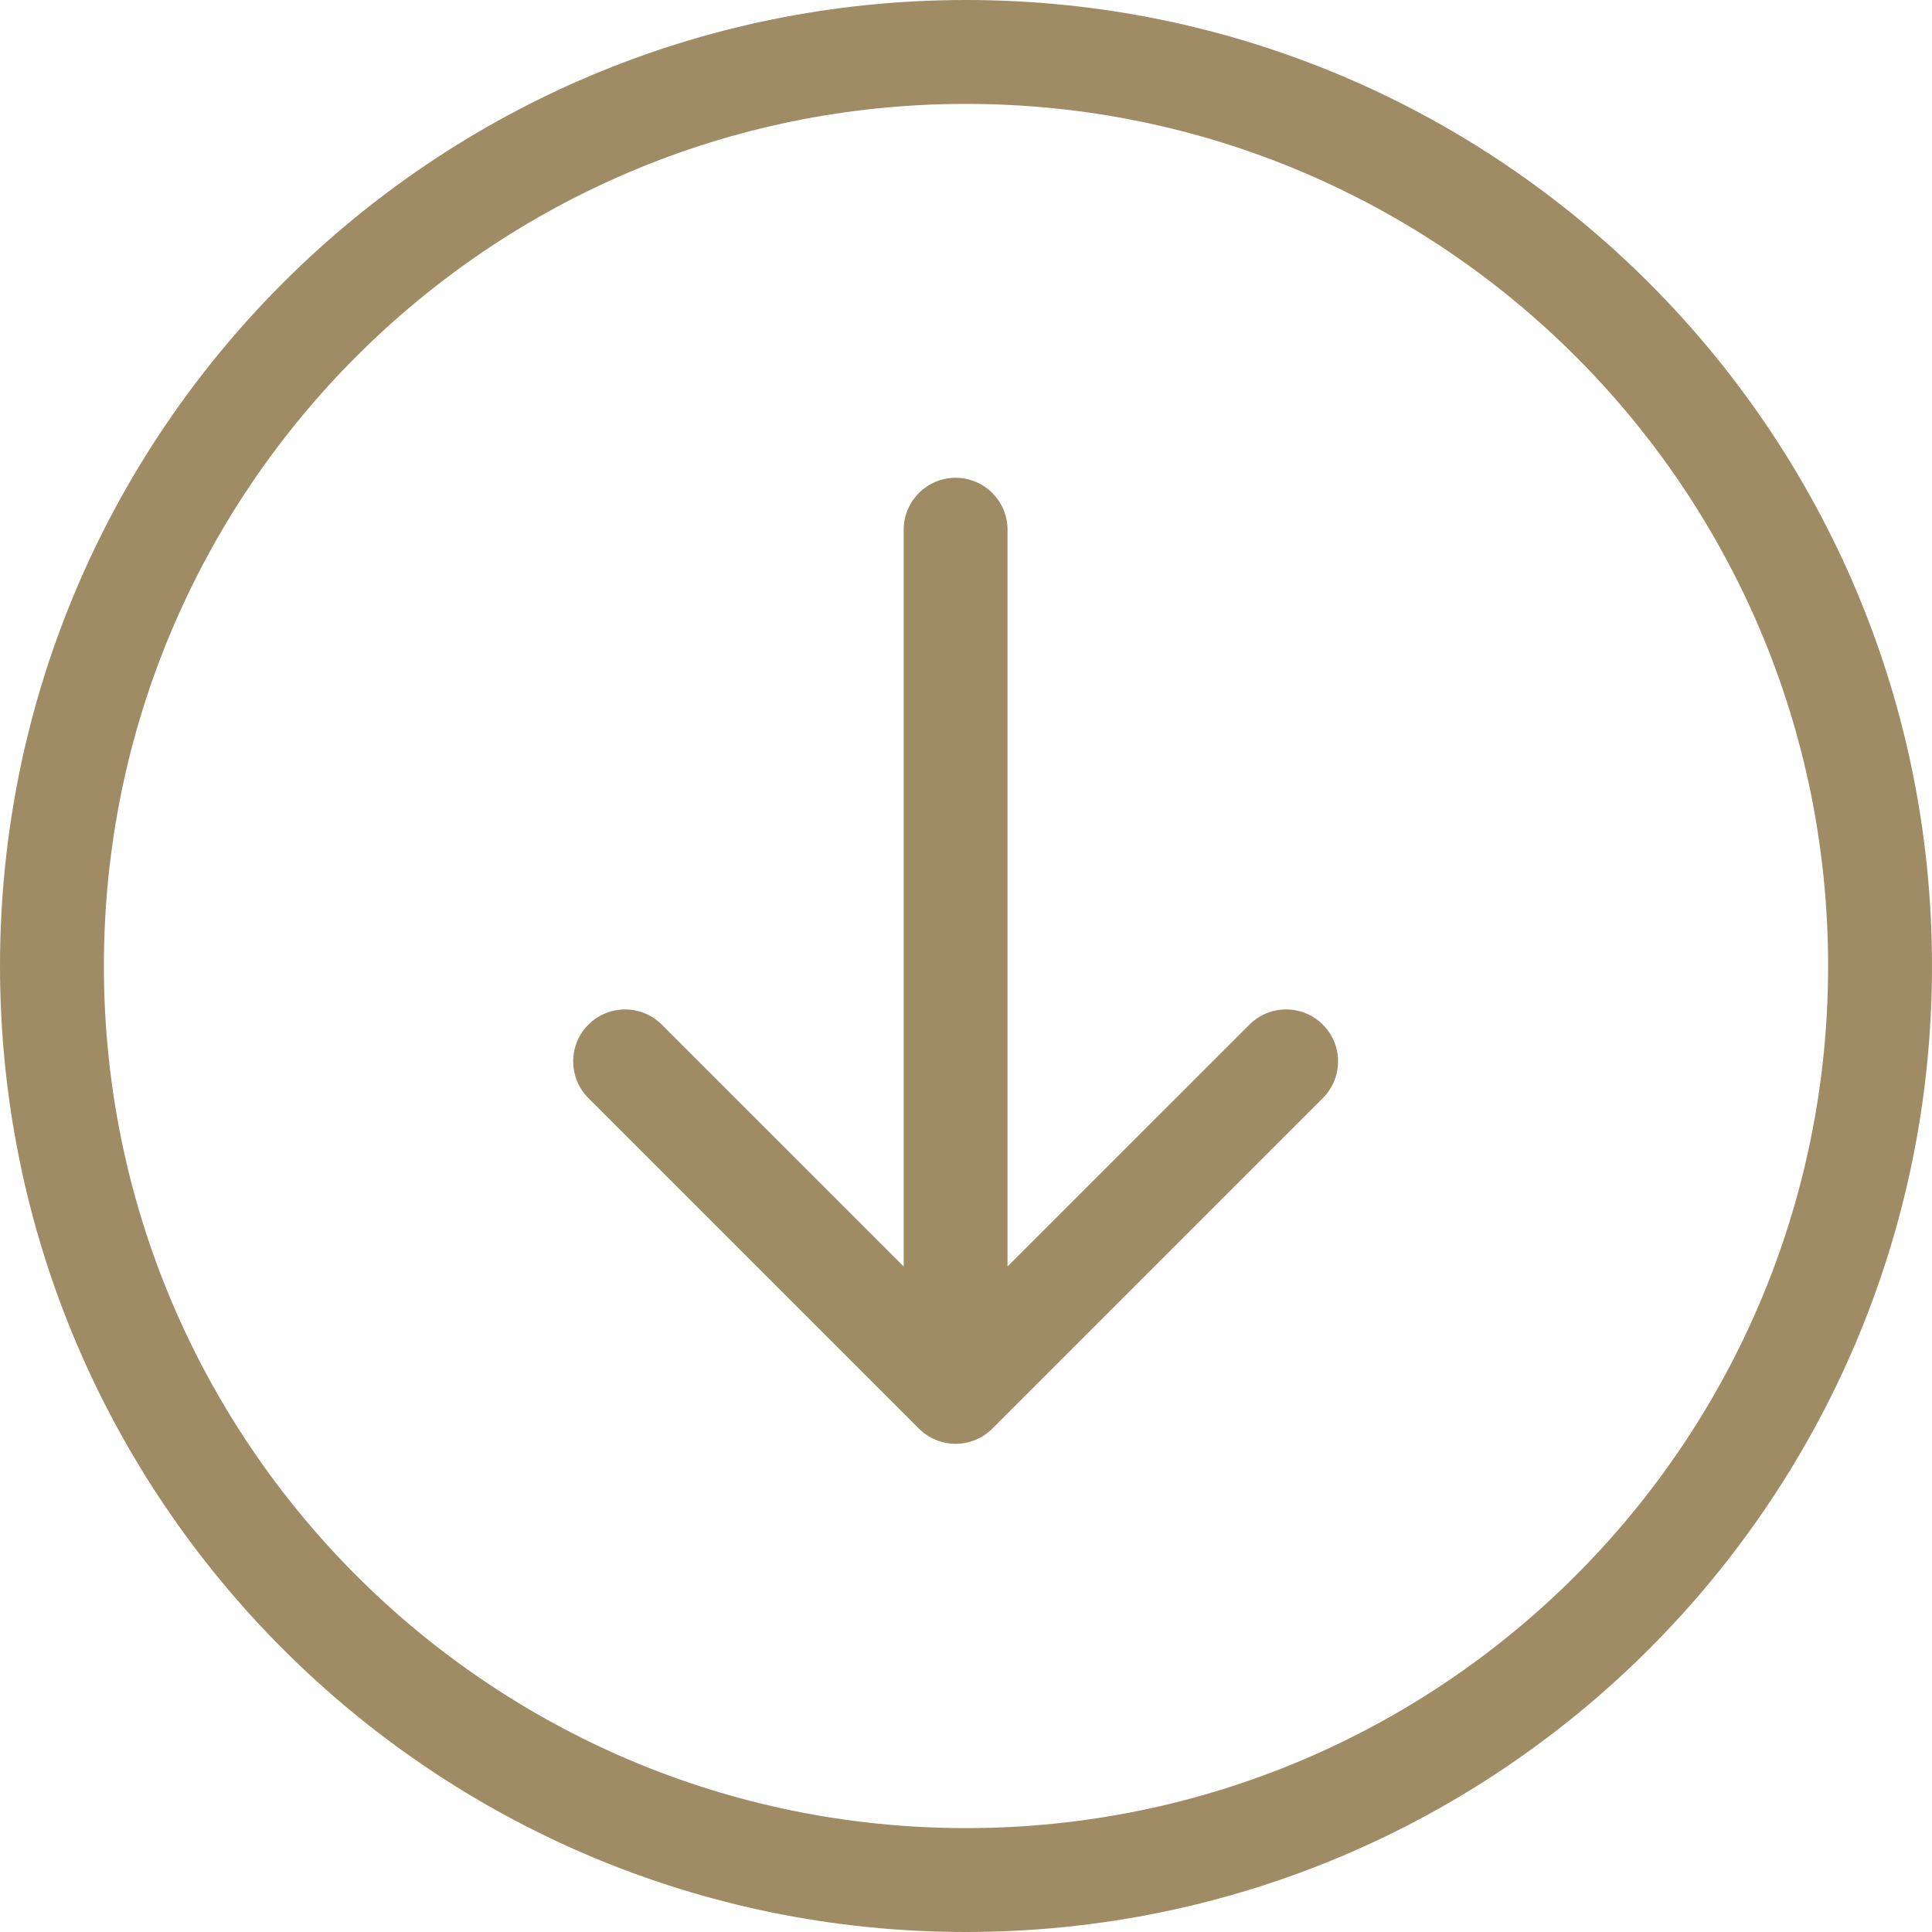 <svg width="40" height="40" viewBox="0 0 40 40" fill="none" xmlns="http://www.w3.org/2000/svg">
<g id="Icon-Reduce">
<g id="Vector">
<path fill-rule="evenodd" clip-rule="evenodd" d="M20 37.849C29.858 37.849 37.849 29.858 37.849 20C37.849 10.142 29.858 2.151 20 2.151C10.142 2.151 2.151 10.142 2.151 20C2.151 29.858 10.142 37.849 20 37.849ZM20 40C31.046 40 40 31.046 40 20C40 8.954 31.046 0 20 0C8.954 0 0 8.954 0 20C0 31.046 8.954 40 20 40Z" fill="#A08C64"/>
<path fill-rule="evenodd" clip-rule="evenodd" d="M27.388 22.735L20.545 29.578C20.125 29.997 19.445 29.997 19.025 29.578L12.182 22.735C11.762 22.315 11.762 21.634 12.182 21.214C12.602 20.794 13.282 20.794 13.702 21.214L18.71 26.221V10.968C18.71 10.374 19.191 9.892 19.785 9.892C20.379 9.892 20.86 10.374 20.86 10.968V26.221L25.868 21.214C26.288 20.794 26.968 20.794 27.388 21.214C27.808 21.634 27.808 22.315 27.388 22.735Z" fill="#A08C64"/>
</g>
</g>
</svg>
